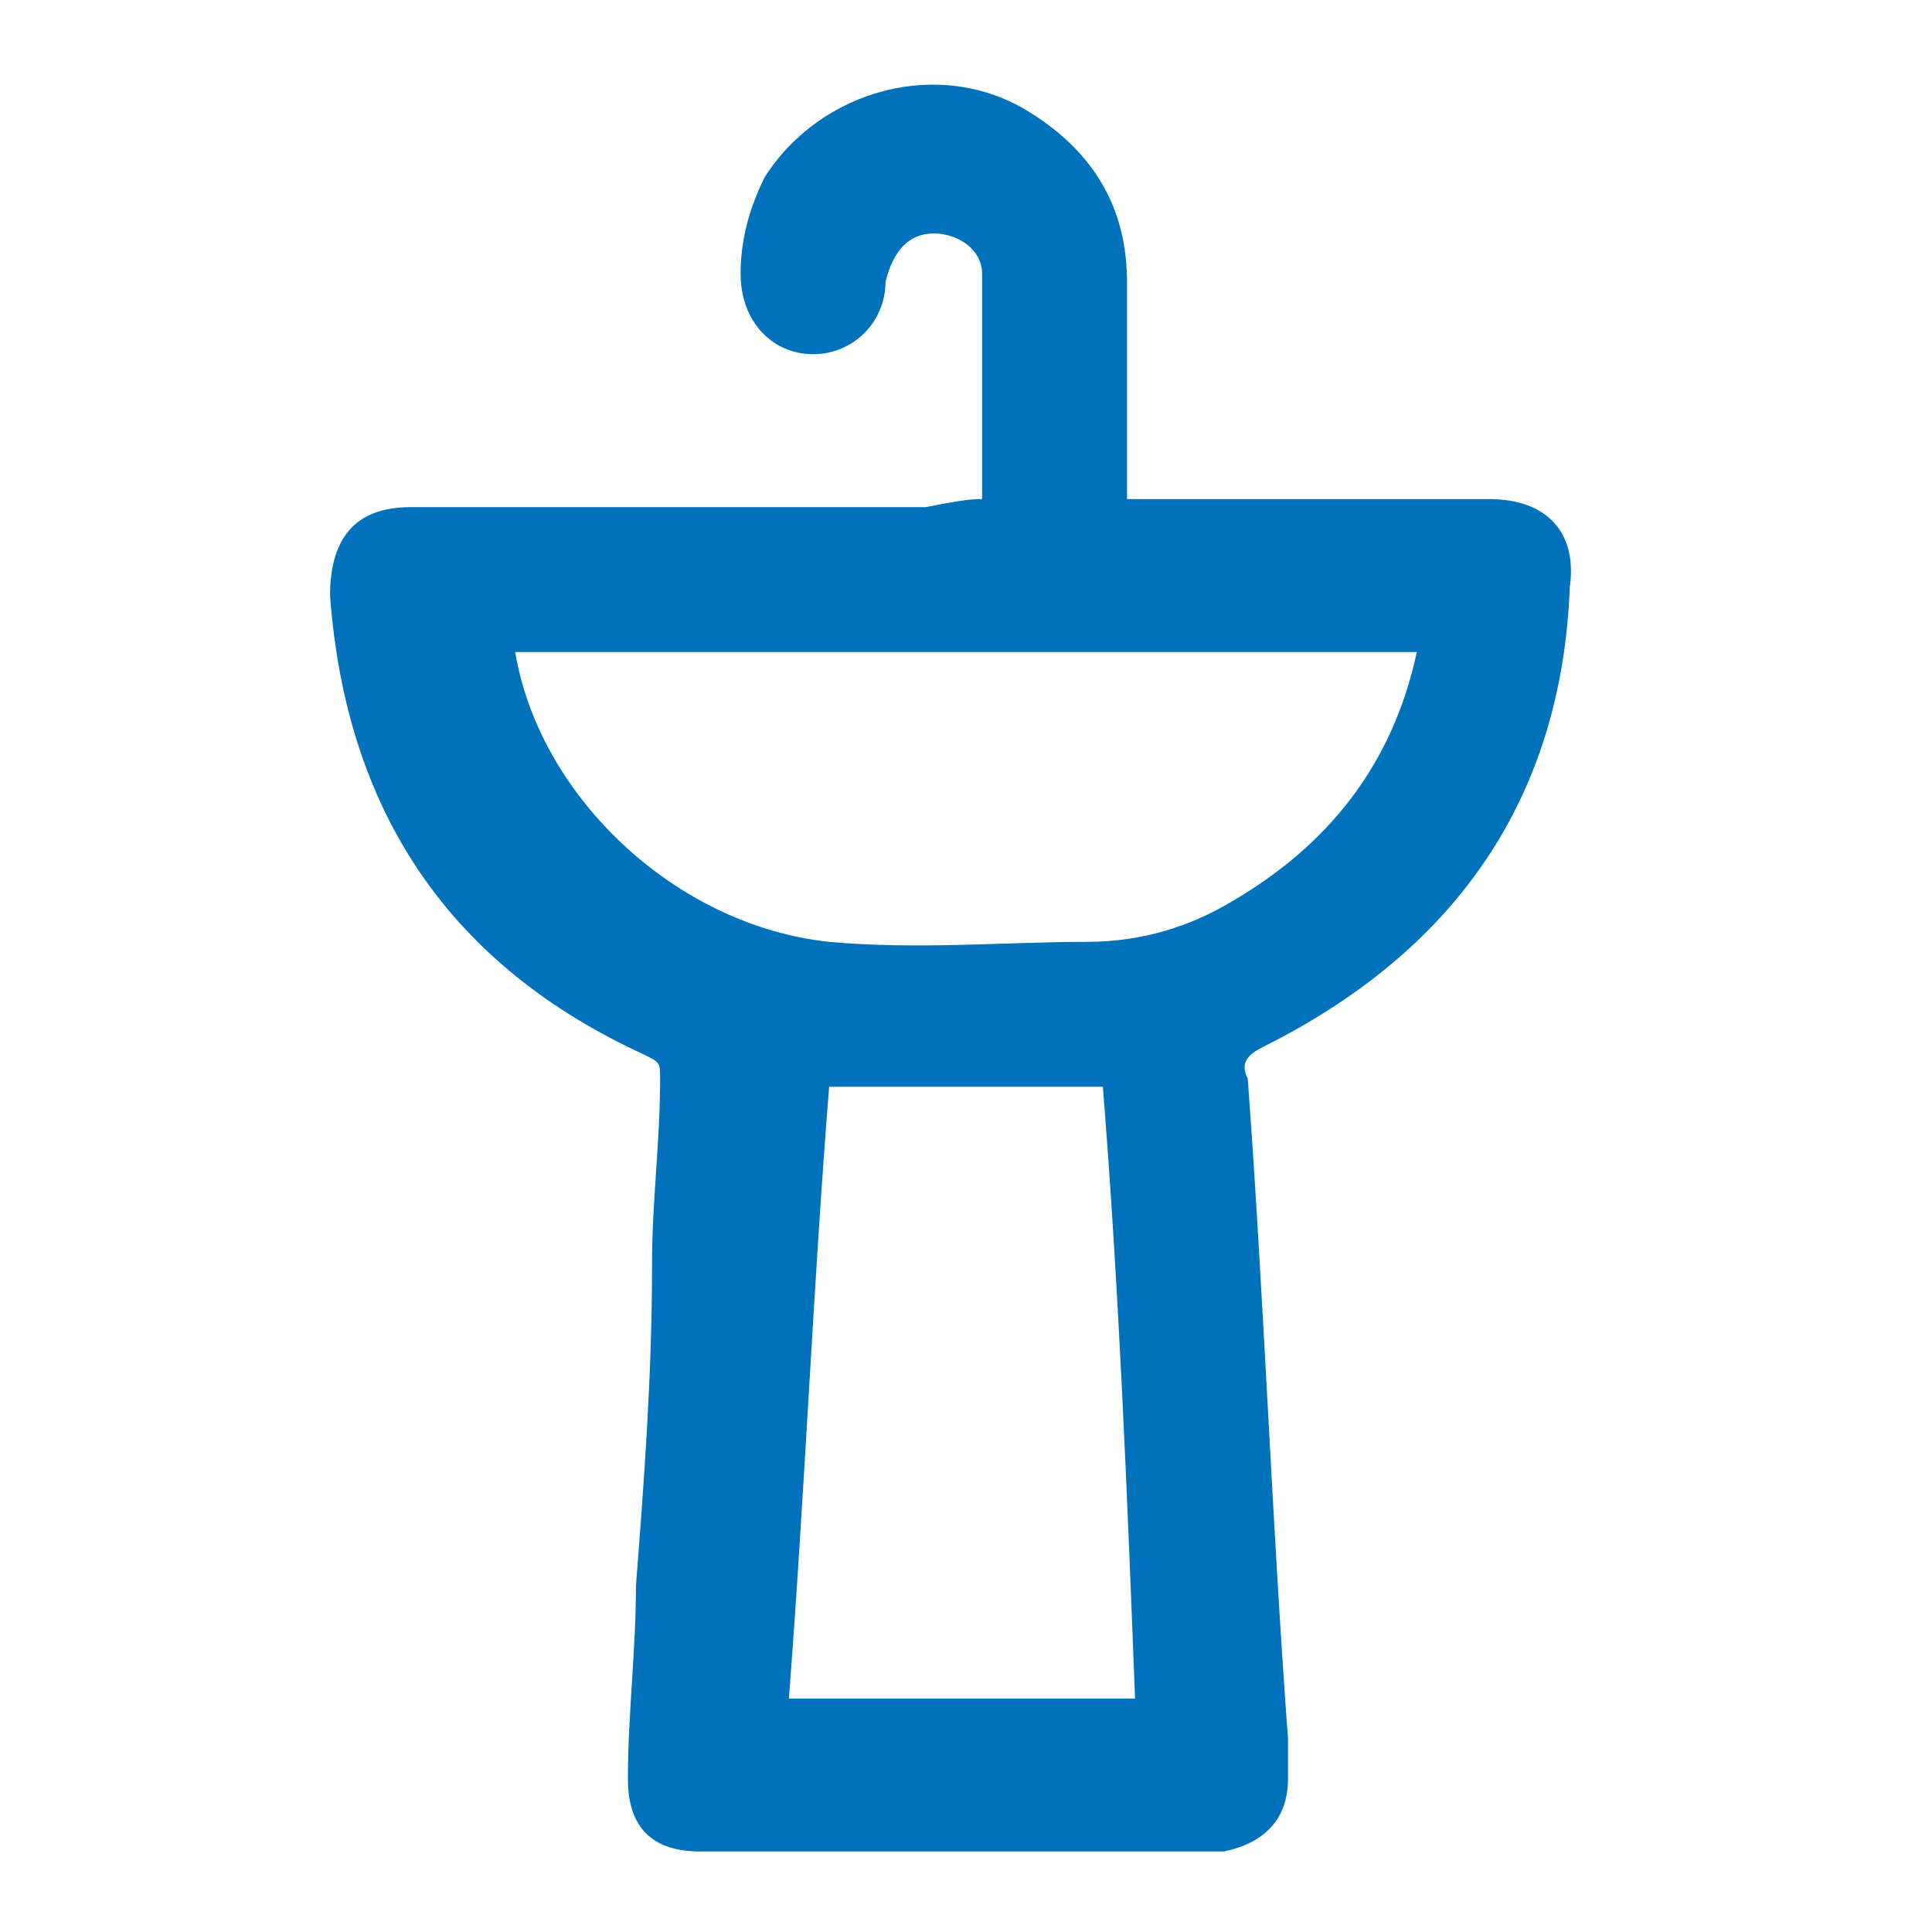 <?xml version="1.0" encoding="UTF-8"?> <svg xmlns="http://www.w3.org/2000/svg" xmlns:xlink="http://www.w3.org/1999/xlink" version="1.1" id="Layer_1" x="0px" y="0px" viewBox="0 0 24 24" style="enable-background:new 0 0 24 24;" xml:space="preserve"> <style type="text/css"> .st0{fill:#0072BC;} </style> <path class="st0" d="M-39.9-69.1c-0.3-0.3-0.5-0.6-0.6-1c0-0.1-0.1-0.3-0.1-0.4c0-0.2,0-0.3,0.2-0.3c0.3,0,0.6,0,0.9,0 c0-0.1,0-0.1,0-0.2c0-0.4,0-0.8,0-1.2c0-0.4,0.3-0.7,0.7-0.7s0.7,0.2,0.8,0.5c0,0.1,0,0.2,0,0.3s0,0.2-0.2,0.2 c-0.1,0-0.2-0.1-0.2-0.2c0-0.3-0.1-0.4-0.3-0.5c0,0-0.3,0.1-0.3,0.4c0,0.5,0,0.9,0,1.4c0.1,0,0.1,0,0.2,0c1.5,0,3,0,4.5,0 c0.3,0,0.3,0.1,0.3,0.3c0,0.5-0.3,0.9-0.6,1.2c0,0-0.1,0-0.1,0.1l0,0c0.4,0,0.8,0,1.3,0c0-0.1,0-0.1,0-0.2c0-0.5,0-1,0-1.5 c0-0.2,0.1-0.3,0.3-0.3c0.4,0,0.9,0,1.3,0c0.2,0,0.2,0,0.2,0.2c0,0.5,0,1,0,1.5c0,0.1,0,0.1,0,0.2c0.1,0,0.1,0,0.2,0 c0.5,0,1,0,1.5,0c0.2,0,0.2,0.1,0.2,0.2c0,0.4,0,0.9,0,1.3c0,0.2-0.1,0.2-0.2,0.2c-4.8,0-9.7,0-14.5,0c-0.2,0-0.3-0.1-0.3-0.2 c0-0.4,0-0.8,0-1.3c0-0.2,0-0.3,0.3-0.3c1.5,0,3,0,4.5,0C-40-69.1-39.9-69.1-39.9-69.1z M-30.1-68.8c-4.8,0-9.5,0-14.3,0 c0,0.2,0,0.4,0,0.5c0,0.2,0,0.3,0,0.5c4.8,0,9.6,0,14.3,0C-30.1-68.1-30.1-68.4-30.1-68.8C-30.1-68.7-30.1-68.7-30.1-68.8z M-40.2-70.4c0.1,0.7,0.7,1.3,1.4,1.3c1,0,1.9,0,2.9,0c0.7,0,1.2-0.5,1.4-1.1c0-0.1,0-0.1,0-0.2C-36.3-70.4-38.2-70.4-40.2-70.4z M-32-70.7c-0.4,0-0.7,0-1,0c0,0.5,0,1,0,1.5c0.4,0,0.7,0,1,0C-32-69.7-32-70.2-32-70.7z"></path> <path class="st0" d="M-34.3-76.2c0,0.7-0.3,1.5-0.9,2.2c-0.9,1-2.3,1-3.3,0c-1.2-1.2-1.2-3.3-0.1-4.6c1.1-1.1,2.7-1,3.6,0.3 C-34.5-77.7-34.3-77-34.3-76.2z M-34.6-76.1c0-0.9-0.2-1.6-0.7-2.2c-0.8-0.9-2-1-2.9-0.1c-1.1,1.1-1.1,3.1,0,4.2 c0.8,0.8,1.9,0.8,2.7,0C-34.9-74.8-34.6-75.5-34.6-76.1z"></path> <path class="st0" d="M-44.3-74.8c0-0.2,0-0.3,0-0.5c0-0.2,0.1-0.2,0.2-0.2c0.9,0,1.8,0,2.7,0c0.2,0,0.2,0.1,0.2,0.2 c0,0.1,0,0.3,0,0.5c0.1,0,0.2,0,0.2,0c0.1,0,0.2,0,0.2,0.2c0,0.1-0.1,0.2-0.2,0.2c-0.1,0-0.2,0-0.3,0c0,0.1,0,0.1,0,0.2 c0,0.7,0,1.4,0,2.2c0,0.2,0,0.3-0.3,0.3c-0.9,0-1.8,0-2.7,0c-0.2,0-0.3-0.1-0.3-0.3c0-0.7,0-1.4,0-2.2c0-0.1,0-0.1,0-0.2 c-0.1,0-0.2,0-0.3,0s-0.2,0-0.2-0.2c0-0.1,0.1-0.2,0.2-0.2C-44.5-74.8-44.4-74.8-44.3-74.8z M-41.5-75.2c-0.8,0-1.6,0-2.5,0 c0,0.7,0,1.3,0,2c0.8,0,1.6,0,2.5,0C-41.5-73.8-41.5-74.5-41.5-75.2z M-41.5-72.2c0-0.2,0-0.4,0-0.6c-0.8,0-1.6,0-2.5,0 c0,0.2,0,0.4,0,0.6C-43.1-72.2-42.3-72.2-41.5-72.2z"></path> <path class="st0" d="M-31.5-78.8c0-0.8,0-1.6,0-2.4c0.1,0,0.2,0,0.4,0c0,0.8,0,1.6,0,2.4c0.1,0,0.1,0,0.2,0c0.7,0.2,1.2,0.8,1.2,1.5 c0,0.2-0.1,0.2-0.2,0.2c-0.2,0-0.3,0-0.5,0v0.1c-0.3,0.4-0.6,0.6-1,0.6s-0.7-0.2-0.8-0.6c0-0.1-0.1-0.1-0.2-0.1c-0.1,0-0.2,0-0.3,0 c-0.2,0-0.2-0.1-0.2-0.2c0-0.7,0.5-1.3,1.2-1.5C-31.7-78.8-31.6-78.8-31.5-78.8z M-32.6-77.4c0.8,0,1.6,0,2.4,0 c0-0.6-0.6-1.1-1.2-1.1C-32-78.5-32.5-78-32.6-77.4z M-31.9-77.1c0.1,0.2,0.3,0.4,0.5,0.3c0.2,0,0.4-0.1,0.4-0.3 C-31.2-77.1-31.5-77.1-31.9-77.1z"></path> <path class="st0" d="M-36.6-77.7c-0.1,0-0.1,0.1-0.1,0.1c-0.3,0.3-0.6,0.6-0.9,0.9c-0.1,0.1-0.2,0.1-0.3,0c-0.1-0.1-0.1-0.2,0-0.3 c0.3-0.3,0.6-0.6,0.9-0.9c0,0,0.1-0.1,0.2,0C-36.7-77.9-36.7-77.8-36.6-77.7z"></path> <path class="st0" d="M-37.3-78c0,0.1-0.1,0.1-0.1,0.2c-0.1,0.1-0.3,0.3-0.4,0.4c-0.1,0.1-0.2,0.1-0.3,0s-0.1-0.2,0-0.3 c0.2-0.2,0.3-0.3,0.5-0.4C-37.6-78.1-37.5-78.2-37.3-78C-37.4-78.1-37.4-78-37.3-78z"></path> <path class="st0" d="M-49.6-37.4c-0.2-0.1-0.3-0.2-0.3-0.4c0-0.1,0-0.1,0-0.2c0-7.2,0-14.5,0-21.7c0-0.1,0-0.1,0-0.2 c0-0.3,0.1-0.4,0.4-0.4c0.1,0,0.1,0,0.2,0c5.9,0,11.9,0,17.8,0c0.1,0,0.2,0,0.2,0c0.2,0,0.3,0.1,0.4,0.4v0.1c0,7.3,0,14.6,0,21.9 c0,0.2,0,0.5-0.3,0.5C-37.3-37.4-43.5-37.4-49.6-37.4z M-31.6-39.4c0-6.8,0-13.5,0-20.3c-2.8,0-5.6,0-8.4,0c0,6.8,0,13.5,0,20.3 C-37.2-39.4-34.4-39.4-31.6-39.4z M-49.2-58.4c0,6.3,0,12.6,0,18.9c2.8,0,5.6,0,8.4,0c0-6.8,0-13.5,0-20.3c-2.8,0-5.6,0-8.4,0 c0,0.2,0,0.4,0,0.7c0.1,0,0.2,0,0.2,0c0.8,0,1.7,0,2.5,0c1,0,1.8,0.7,1.8,1.8c0,0.1,0,0.2,0,0.3c1.1,0.3,1.9,0.9,2.1,2h0.1 c0.2,0,0.3,0.2,0.3,0.3c0,0.2-0.1,0.3-0.4,0.3h-0.1c-1.6,0-3.2,0-4.8,0c-0.1,0-0.1,0-0.2,0c-0.2,0-0.4-0.2-0.4-0.3 c0-0.2,0.1-0.3,0.3-0.3c0.1,0,0.1,0,0.2,0c0.1-0.5,0.3-1,0.7-1.3c0.4-0.4,0.8-0.5,1.3-0.7c0-0.2,0-0.3,0-0.5c0-0.5-0.4-0.9-0.9-0.9 C-47.2-58.4-48.2-58.4-49.2-58.4z M-49.2-38.1c5.9,0,11.7,0,17.6,0c0-0.2,0-0.4,0-0.6c-5.9,0-11.7,0-17.6,0 C-49.2-38.5-49.2-38.3-49.2-38.1z M-43.3-54.9c-0.2-0.9-1-1.4-1.8-1.3c-0.8,0-1.6,0.8-1.6,1.3C-45.5-54.9-44.4-54.9-43.3-54.9z"></path> <path class="st0" d="M-39.3-49.6c0-0.6,0-1.2,0-1.8c0-0.1,0-0.1,0-0.2c0-0.2,0.1-0.3,0.3-0.3s0.3,0.1,0.4,0.3c0,0.1,0,0.1,0,0.2 c0,1.3,0,2.5,0,3.8c0,0.1,0,0.2-0.1,0.3c-0.1,0.1-0.2,0.2-0.4,0.1c-0.2-0.1-0.2-0.2-0.2-0.4c0-0.5,0-1,0-1.4 C-39.3-49.2-39.3-49.4-39.3-49.6z"></path> <path class="st0" d="M-42.2-49.6c0-0.6,0-1.3,0-1.9c0-0.2,0-0.3,0.2-0.4c0.3-0.1,0.5,0,0.5,0.3v0.1c0,1.3,0,2.5,0,3.8 c0,0.4-0.2,0.5-0.5,0.4c-0.2-0.1-0.2-0.2-0.2-0.4C-42.2-48.3-42.2-48.9-42.2-49.6z"></path> <path class="st0" d="M-46-52.9c0,0.1,0,0.2,0,0.4s-0.1,0.3-0.3,0.3s-0.3-0.1-0.4-0.3c0-0.2,0-0.5,0-0.7s0.2-0.3,0.4-0.3 s0.3,0.1,0.4,0.3C-46-53.1-46-53-46-52.9L-46-52.9z"></path> <path class="st0" d="M-46.7-50.9c0-0.1,0-0.2,0-0.3c0-0.2,0.2-0.3,0.4-0.3s0.3,0.1,0.4,0.3c0,0.2,0,0.5,0,0.7s-0.2,0.3-0.4,0.3 s-0.3-0.1-0.3-0.3C-46.8-50.6-46.7-50.8-46.7-50.9L-46.7-50.9z"></path> <path class="st0" d="M-46.7-48.9c0-0.1,0-0.2,0-0.3c0-0.2,0.2-0.3,0.3-0.3c0.2,0,0.3,0.1,0.4,0.3c0,0.2,0,0.5,0,0.7 s-0.2,0.3-0.4,0.3s-0.3-0.1-0.4-0.3C-46.7-48.6-46.7-48.8-46.7-48.9z"></path> <path class="st0" d="M-46-46.8c0,0.1,0,0.2,0,0.4s-0.1,0.3-0.3,0.3s-0.3-0.1-0.4-0.3c0-0.2,0-0.5,0-0.7s0.2-0.3,0.4-0.3 s0.3,0.1,0.4,0.3C-46-47.1-46-46.9-46-46.8L-46-46.8z"></path> <path class="st0" d="M-46.7-44.8c0-0.1,0-0.2,0-0.3c0-0.2,0.2-0.3,0.3-0.3c0.2,0,0.3,0.1,0.4,0.3c0,0.2,0,0.5,0,0.7 s-0.2,0.3-0.4,0.3s-0.3-0.1-0.4-0.3C-46.7-44.6-46.7-44.7-46.7-44.8z"></path> <path class="st0" d="M-46-42.8c0,0.1,0,0.2,0,0.4s-0.2,0.3-0.4,0.3s-0.3-0.1-0.4-0.3c0-0.2,0-0.4,0-0.7c0-0.2,0.1-0.3,0.3-0.3 s0.3,0.1,0.4,0.3C-46-43-46-42.9-46-42.8L-46-42.8z"></path> <path class="st0" d="M-46-40.8c0,0.1,0,0.2,0,0.4s-0.1,0.3-0.3,0.3s-0.4-0.1-0.4-0.3c0-0.2,0-0.5,0-0.7s0.2-0.3,0.4-0.3 s0.3,0.1,0.4,0.3C-46-41-46-40.9-46-40.8L-46-40.8z"></path> <path class="st0" d="M-44.6-52.9c0,0.1,0,0.2,0,0.3c0,0.2-0.2,0.4-0.3,0.4c-0.2,0-0.4-0.2-0.4-0.4c0-0.2,0-0.4,0-0.6 s0.2-0.4,0.4-0.4s0.3,0.1,0.3,0.4C-44.6-53.1-44.6-53-44.6-52.9z"></path> <path class="st0" d="M-44.6-50.9c0,0.1,0,0.2,0,0.3c0,0.2-0.2,0.4-0.3,0.4c-0.2,0-0.4-0.2-0.4-0.4s0-0.4,0-0.6s0.2-0.4,0.4-0.4 s0.3,0.1,0.3,0.4C-44.6-51.1-44.6-51-44.6-50.9z"></path> <path class="st0" d="M-44.6-48.8c0,0.1,0,0.2,0,0.3c0,0.2-0.2,0.4-0.3,0.4c-0.2,0-0.4-0.2-0.4-0.4s0-0.4,0-0.6s0.2-0.4,0.4-0.4 s0.3,0.1,0.3,0.4C-44.6-49.1-44.6-49-44.6-48.8z"></path> <path class="st0" d="M-44.6-46.8c0,0.1,0,0.2,0,0.3c0,0.2-0.1,0.4-0.3,0.4s-0.4-0.2-0.4-0.3c0-0.2,0-0.4,0-0.6s0.2-0.3,0.4-0.3 S-44.6-47.2-44.6-46.8C-44.6-47-44.6-46.9-44.6-46.8z"></path> <path class="st0" d="M-44.6-44.8c0,0.1,0,0.2,0,0.2c0,0.2-0.1,0.4-0.3,0.4c-0.2,0.1-0.3-0.1-0.4-0.2c-0.1-0.1-0.1-0.8,0.1-0.9 c0.1-0.1,0.3-0.2,0.4-0.1c0.1,0,0.2,0.2,0.2,0.3C-44.6-45.1-44.6-44.9-44.6-44.8L-44.6-44.8z"></path> <path class="st0" d="M-44.6-42.8c0,0.1,0,0.2,0,0.3c0,0.2-0.2,0.4-0.3,0.4c-0.2,0-0.4-0.2-0.4-0.4s0-0.4,0-0.6s0.2-0.4,0.4-0.4 s0.3,0.1,0.3,0.4C-44.6-43-44.6-42.9-44.6-42.8z"></path> <path class="st0" d="M-44.6-40.8c0,0.1,0,0.2,0,0.3c0,0.2-0.2,0.4-0.3,0.4c-0.2,0-0.4-0.2-0.4-0.4s0-0.4,0-0.6s0.2-0.4,0.4-0.4 s0.3,0.1,0.3,0.4C-44.6-41-44.6-40.9-44.6-40.8z"></path> <path class="st0" d="M-43.2-52.9c0,0.1,0,0.2,0,0.4s-0.1,0.3-0.3,0.3s-0.3-0.1-0.3-0.3c0-0.2,0-0.5,0-0.7s0.1-0.3,0.3-0.3 s0.3,0.1,0.3,0.3C-43.2-53.1-43.2-53-43.2-52.9L-43.2-52.9z"></path> <path class="st0" d="M-43.2-50.9c0,0.1,0,0.2,0,0.4s-0.1,0.3-0.3,0.3s-0.3-0.1-0.3-0.3c0-0.2,0-0.5,0-0.7s0.2-0.3,0.3-0.3 c0.2,0,0.3,0.1,0.3,0.3C-43.2-51.1-43.2-51-43.2-50.9L-43.2-50.9z"></path> <path class="st0" d="M-43.9-48.9c0-0.1,0-0.2,0-0.4c0-0.2,0.1-0.3,0.3-0.3s0.3,0.1,0.3,0.3s0,0.5,0,0.7s-0.2,0.3-0.3,0.3 c-0.2,0-0.3-0.1-0.3-0.3C-43.9-48.6-43.9-48.7-43.9-48.9L-43.9-48.9z"></path> <path class="st0" d="M-43.2-46.8c0,0.1,0,0.2,0,0.3c0,0.2-0.2,0.3-0.3,0.3c-0.2,0-0.3-0.1-0.3-0.3s0-0.4,0-0.7 c0-0.2,0.2-0.3,0.3-0.3c0.2,0,0.3,0.1,0.3,0.3C-43.2-47.1-43.2-47-43.2-46.8z"></path> <path class="st0" d="M-43.9-44.8c0-0.1,0-0.2,0-0.3c0-0.2,0.2-0.3,0.3-0.3c0.2,0,0.3,0.1,0.3,0.3c0,0.2,0,0.5,0,0.7 s-0.2,0.3-0.3,0.3c-0.2,0-0.3-0.1-0.3-0.3S-43.9-44.7-43.9-44.8z"></path> <path class="st0" d="M-43.2-42.8c0,0.1,0,0.2,0,0.4s-0.1,0.3-0.3,0.3s-0.3-0.1-0.3-0.3c0-0.2,0-0.5,0-0.7s0.1-0.3,0.3-0.3 s0.3,0.1,0.3,0.3C-43.2-43-43.2-42.9-43.2-42.8L-43.2-42.8z"></path> <path class="st0" d="M-43.9-40.8c0-0.1,0-0.2,0-0.3c0-0.2,0.1-0.3,0.3-0.3s0.3,0.1,0.3,0.3c0,0.2,0,0.5,0,0.7s-0.2,0.3-0.3,0.3 c-0.2,0-0.3-0.1-0.3-0.3C-43.9-40.5-43.9-40.7-43.9-40.8L-43.9-40.8z"></path> <path class="st0" d="M-95.1-50.6c0.6-0.4,0.9-0.9,0.9-1.6c0-1.8,0-3.6,0-5.5l0,0c-0.9-0.2-1.2-0.6-1.2-1.2s0.5-1,1.2-1.1 c0-1.3,0-2.7,0-4c-0.1,0-0.2,0-0.4-0.1c-0.5-0.1-0.9-0.7-0.8-1.2c0.1-0.6,0.5-1,1.1-1c1.6,0,3.1,0,4.7,0c0.6,0,1.1,0.5,1.1,1.1 c0,0.6-0.4,1.1-1.1,1.2c0,0-0.1,0-0.2,0c0,1.4,0,2.7,0,4.1c0.8,0.1,1.2,0.5,1.2,1.1c0,0.6-0.4,1-1.2,1.2c0,0.1,0,0.2,0,0.2 c0,1.7,0,3.3,0,5c0,3.3-2,5.9-5.2,6.6c-0.1,0-0.1,0-0.2,0c-0.2,0.9-0.5,1.3-1.2,1.3c-0.6,0-1-0.4-1.1-1.3c-0.7-0.1-1.4-0.4-2-0.7 c-2.2-1.3-3.3-3.3-3.4-5.8c0-0.6,0-1.1,0-1.7c0-0.1,0-0.2,0-0.2c-0.9-0.2-1.2-0.6-1.2-1.3c0-0.6,0.5-1,1.2-1.1 c0-0.6,0.1-1.2-0.2-1.8c-0.4-0.8-1-1.2-1.8-1.3c-1.2,0-2.4,0-3.6,0c0,0,0,0-0.1,0c0,0.1,0,0.3-0.1,0.4c-0.2,0.5-0.7,0.9-1.2,0.8 c-0.6-0.1-1-0.6-1-1.2c0-1.2,0-2.4,0-3.6c0-0.3,0-0.6,0-0.9c0-0.7,0.4-1.2,1.1-1.2c0.6,0,1.1,0.4,1.2,1.1v0.1c0.1,0,0.2,0,0.2,0 c1.1,0,2.2,0,3.3,0c3.2,0,5.8,2.2,6.5,5.3c0.1,0.5,0.1,1,0.1,1.4c0,0.3,0,0.5,0,0.8c0.4,0,0.7,0.1,1,0.5c0.1,0.2,0.2,0.5,0.2,0.7 c0,0.6-0.3,1-1.2,1.2c0,0.1,0,0.1,0,0.2c0,0.6,0,1.2,0,1.8c0,0.8,0.4,1.5,1,1.8c0.2-0.5,0.5-0.8,1.1-0.9 C-95.7-51.4-95.3-51.1-95.1-50.6z M-99-56.7c0-0.7,0-1.4-0.1-2c-0.4-2.6-2.8-4.7-5.4-4.8c-1.3-0.1-2.6,0-3.9,0h-0.1c0,1,0,2.1,0,3.1 c1.2,0,2.3,0,3.5,0c0.2,0,0.3,0,0.5,0c1.4,0.2,2.4,1.4,2.4,2.8c0,0.3,0,0.6,0,0.9C-101.1-56.7-100.1-56.7-99-56.7z M-90.3-57.7 c-0.1,0-0.2,0-0.3,0c-0.8,0-1.7,0-2.5,0c-0.3,0-0.3,0-0.3,0.3c0,1.7,0,3.3,0,5c0,1.1-0.5,2-1.5,2.5c-0.1,0.1-0.2,0.2-0.2,0.3 c0,0.9,0,1.8,0,2.8c0,0.1,0,0.1,0,0.2c0.1,0,0.2,0,0.2,0c2.7-0.7,4.5-3,4.5-5.8c0-1.7,0-3.4,0-5C-90.3-57.5-90.3-57.6-90.3-57.7z M-102.1-54.4c0,0.7,0,1.4,0,2.1c0.1,2.2,1,3.8,2.8,5c0.6,0.4,1.2,0.6,1.9,0.7v-0.1c0-1,0-2,0-3c0-0.1-0.1-0.2-0.2-0.2 c-0.8-0.5-1.3-1.2-1.4-2.1c-0.1-0.5,0-1,0-1.6c0-0.3,0-0.6,0-0.8C-100.1-54.4-101.1-54.4-102.1-54.4z M-90.3-64.1 c-0.1,0-0.2,0-0.2,0c-0.9,0-1.8,0-2.6,0c-0.2,0-0.2,0.1-0.2,0.2c0,1.2,0,2.4,0,3.6c0,0.1,0,0.1,0,0.2c1.1,0,2.1,0,3.1,0 C-90.3-61.4-90.3-62.7-90.3-64.1z M-91.9-65.7c-0.8,0-1.5,0-2.3,0c-0.3,0-0.5,0.2-0.5,0.5c0,0.2,0.2,0.4,0.5,0.4c1.3,0,2.6,0,3.9,0 c0.2,0,0.4,0,0.6,0c0.3,0,0.5-0.2,0.4-0.5c0-0.3-0.2-0.4-0.5-0.4C-90.4-65.7-91.1-65.7-91.9-65.7z M-91.9-58.4c0.7,0,1.5,0,2.2,0 c0.3,0,0.5-0.2,0.5-0.4c0-0.3-0.2-0.5-0.5-0.5c-1.5,0-3,0-4.4,0c-0.3,0-0.5,0.2-0.5,0.5c0,0.3,0.2,0.4,0.5,0.4 C-93.4-58.4-92.6-58.4-91.9-58.4z M-95.8-47.9c0-0.8,0-1.5,0-2.3c0-0.3-0.2-0.5-0.4-0.5c-0.2,0-0.4,0.2-0.4,0.5c0,0.1,0,0.2,0,0.3 c0,1.4,0,2.8,0,4.2c0,0.3,0.2,0.5,0.4,0.5c0.3,0,0.4-0.2,0.4-0.5C-95.8-46.5-95.8-47.2-95.8-47.9z M-100.6-55.1c0.8,0,1.5,0,2.3,0 c0.3,0,0.5-0.2,0.5-0.4s-0.2-0.4-0.5-0.4c-0.1,0-0.3,0-0.4,0c-1.4,0-2.7,0-4.1,0c-0.3,0-0.5,0.2-0.5,0.4c0,0.3,0.2,0.4,0.5,0.4 C-102-55.1-101.3-55.1-100.6-55.1z M-109.2-61.9L-109.2-61.9c0-0.5,0-0.9,0-1.4c0-0.3,0-0.7,0-1c0-0.2-0.2-0.4-0.4-0.4 c-0.2,0-0.4,0.1-0.5,0.3c0,0.1,0,0.2,0,0.3c0,1.5,0,3,0,4.4v0.1c0,0.2,0.2,0.4,0.4,0.4c0.2,0,0.4-0.2,0.4-0.4c0-0.1,0-0.1,0-0.2 C-109.2-60.5-109.2-61.2-109.2-61.9z"></path> <path class="st0" d="M-74.8-67.3c0.8,0.1,1.4,0.6,2,1.2c0.1,0.2,0.3,0.3,0.5,0.5c0.1,0.1,0.2,0.2,0.4,0.2c1.1,0,2.2,1.2,2.2,2.5 c0,0.4-0.3,0.7-0.6,0.7c-0.1,0-0.2,0-0.3,0c-1.1,0-2.3,0-3.4,0c-0.6,0-0.9-0.3-0.9-0.9c0-0.5,0.2-1,0.5-1.4 c-0.1-0.2-0.3-0.4-0.5-0.5c-0.1-0.1-0.2-0.1-0.3-0.1c-0.6,0-1.2,0-1.8,0c-0.3,0-0.4,0.1-0.4,0.4c0,2.2,0,4.3,0,6.5v0.1 c0.5,0,0.9,0,1.4,0c0.6,0,1.2,0.1,1.7,0.2c0.8,0.2,1.6,0.6,2.2,1.1c0.1,0.1,0.2,0.1,0.3,0.2c0.4-0.4,0.9-0.6,1.4-0.7 c0.2,0,0.4-0.1,0.6-0.1c1.4,0,2.7,0,4.1,0c1.1,0,1.9,0.4,2.5,1.4c0,0.1,0.2,0.1,0.2,0.1c0.6,0,1.3,0,1.9,0c0.8,0,1.5,0.2,1.8,1.2 c0,0.3,0,0.5,0,0.8c-0.2,0.5-0.6,0.6-1.1,0.6c0,0.4,0,0.7,0,1c0,1.7-0.7,3.1-2.1,4.1c-0.1,0-0.1,0.1-0.1,0.2c0,0.2,0,0.4,0,0.7 c1.1-0.1,1.5,0.4,1.5,1.5c0.5,0,0.9,0,1.3,0c0.2,0,0.4,0.1,0.5,0.3c0,0.1,0,0.1,0,0.2c-0.1,0.2-0.3,0.3-0.5,0.3c-7,0-14.1,0-21.1,0 H-81c-0.2,0-0.4-0.2-0.4-0.4s0.2-0.4,0.4-0.4c0.4,0,0.8,0,1.2,0c0.1,0,0.1,0,0.2,0c0-0.4,0-0.8,0.3-1.1c0.3-0.3,0.7-0.3,1.2-0.3 c0-0.2,0-0.3,0-0.5s-0.1-0.3-0.2-0.4c-1.3-0.9-2-2.2-2-3.7c0-1.1,0-2.2,0-3.2c0-0.1,0-0.2,0-0.3c-0.1,0-0.3,0-0.4,0 c-0.4,0-0.7-0.3-0.7-0.7c0-0.1,0-0.3,0-0.4c0-0.7,0.6-1.3,1.3-1.4c0.2,0,0.4,0,0.6,0c0-0.1,0-0.2,0-0.3c-0.2-2.4-0.2-4.5-0.2-6.6 c0-1,0.4-1.8,1.3-2.3c0.3-0.2,0.6-0.2,1-0.4C-76.6-67.3-75.7-67.3-74.8-67.3z M-79.7-55.5c0,0.1,0,0.1,0,0.2c0,1.1,0,2.1,0,3.2 c0,2.2,1.8,4,4,4c3.5,0,7,0,10.4,0c1.7,0,2.9-0.8,3.6-2.3c0.2-0.5,0.4-1,0.4-1.6c0-0.4,0-0.8,0-1.2c-0.6,0-1.1,0-1.7,0 c0,1,0,1.9,0,2.9c0,0.7-0.5,1.2-1.2,1.2c-1.3,0-2.7,0-4,0c-0.8,0-1.2-0.4-1.2-1.2c0-0.9,0-1.7,0-2.6c0-0.1,0-0.2,0-0.3 c-0.2,0-0.3,0-0.4,0c-1.5,0-2.8-0.5-3.9-1.4c-0.7-0.5-1.4-0.8-2.3-0.8c-1.2,0-2.3,0-3.5,0C-79.5-55.5-79.6-55.5-79.7-55.5z M-68-56.6C-68-56.6-67.9-56.5-68-56.6c0.6,0.7,0.8,1.4,0.8,2.2c0,1.3,0,2.7,0,4c0,0.3,0.1,0.4,0.4,0.4c0.9,0,1.7,0,2.6,0 c0.3,0,0.4-0.1,0.4-0.4c0-1.4,0-2.9,0-4.3c0-0.9-0.7-1.8-1.7-1.9C-66.2-56.7-67.1-56.6-68-56.6C-67.9-56.6-68-56.6-68-56.6z M-75.6-45.9c3.4,0,6.9,0,10.3,0c-0.1-0.5-0.3-1-0.7-1.3c-0.1-0.1-0.2-0.1-0.3-0.1c-2.8,0-5.6,0-8.5,0c-0.1,0-0.2,0-0.2,0.1 C-75.3-46.9-75.6-46.5-75.6-45.9z M-69.3-54.1c0-0.2,0-0.3,0-0.5c0-0.4-0.2-0.6-0.6-0.6c-1,0-1.9-0.4-2.6-1 c-0.8-0.7-1.8-1.1-2.9-1.1c-1.5,0-3,0-4.5,0c-0.3,0-0.5,0.1-0.6,0.4c-0.1,0.2-0.1,0.5-0.1,0.7c0.1,0,0.2,0,0.3,0c1.5,0,3.1,0,4.6,0 c0.3,0,0.5,0,0.8,0.1c0.8,0.1,1.4,0.5,2.1,1C-72-54.3-70.8-54-69.3-54.1z M-73.1-65.4c-0.3-0.2-0.5-0.4-0.7-0.6 c-0.4-0.4-0.8-0.6-1.4-0.6s-1.2,0-1.8,0c-1.2,0-2,0.8-2,2c0,2.1,0,4.2,0,6.3c0,0.1,0,0.2,0,0.2c0.3,0,0.5,0,0.7,0c0-0.1,0-0.2,0-0.3 c0-2.1,0-4.2,0-6.3c0-0.7,0.5-1.2,1.2-1.2c0.6,0,1.3,0,1.9,0c0.3,0,0.6,0.1,0.9,0.4c0.2,0.2,0.3,0.3,0.5,0.5 C-73.6-65.1-73.4-65.3-73.1-65.4z M-67.8-50c0-0.2,0-0.3,0-0.5c0-1.4,0-2.7,0-4.1c0-1.3-1.1-2.2-2.3-2.1c-0.3,0-0.7,0.2-1,0.4 c0.4,0.2,0.8,0.3,1.2,0.3c0.8,0,1.4,0.6,1.4,1.5c0,1.3,0,2.5,0,3.8C-68.6-50-68.4-50-67.8-50C-67.9-50-67.9-50-67.8-50z M-70.5-62.9 c0-0.7-0.3-1.2-0.9-1.6c-0.7-0.4-1.4-0.4-2,0.1c-0.5,0.3-0.7,0.8-0.7,1.5C-72.9-62.9-71.7-62.9-70.5-62.9z M-77.5-47.7L-77.5-47.7 c0,0.2,0,0.4,0,0.6c0,0.3-0.1,0.5-0.5,0.5c-0.2,0-0.4,0-0.6,0s-0.3,0.1-0.4,0.3c0,0.1,0,0.3,0,0.4c0.9,0,1.7,0,2.5,0 c0.2-0.5,0.3-1,0.5-1.4C-76.4-47.5-76.9-47.6-77.5-47.7z M-64.5-45.9c0.8,0,1.7,0,2.5,0c0-0.1,0-0.2,0-0.3c0-0.3-0.1-0.5-0.5-0.5 c-0.2,0-0.4,0-0.6,0c-0.3,0-0.4-0.1-0.4-0.4c0-0.2,0-0.4,0-0.6c-0.5,0.1-1.1,0.2-1.6,0.3C-64.8-46.9-64.7-46.4-64.5-45.9z M-60.1-54 c0-0.1,0-0.1,0-0.2c0-0.6-0.3-0.9-0.9-0.9c-0.5,0-1,0-1.5,0c-0.2,0-0.3,0-0.5,0c0,0.4,0,0.7,0,1.1c0.9,0,1.7,0,2.6,0 C-60.3-54-60.2-54-60.1-54z"></path> <path class="st0" d="M-69.7-59.2c0,0.2-0.1,0.3-0.3,0.4c-0.2,0-0.4,0-0.4-0.2c-0.2-0.5-0.4-0.9-0.5-1.4c-0.1-0.2-0.1-0.3-0.2-0.5 s0-0.4,0.2-0.4c0.2-0.1,0.4,0,0.5,0.1C-70.2-60.6-70-60-69.7-59.2C-69.7-59.3-69.7-59.2-69.7-59.2z"></path> <path class="st0" d="M-73.4-61c0,0.1,0,0.1-0.1,0.2c-0.2,0.5-0.4,1.1-0.7,1.6c-0.1,0.3-0.2,0.4-0.5,0.3c-0.2,0-0.2-0.3-0.1-0.5 c0.2-0.6,0.4-1.2,0.7-1.8c0-0.2,0.2-0.3,0.4-0.2C-73.5-61.4-73.4-61.2-73.4-61z"></path> <path class="st0" d="M-71.9-60.1c0,0.3,0,0.6,0,0.9s-0.1,0.4-0.4,0.4c-0.2,0-0.4-0.2-0.4-0.4c0-0.6,0-1.2,0-1.7 c0-0.3,0.1-0.4,0.4-0.4c0.2,0,0.4,0.2,0.4,0.4S-71.9-60.4-71.9-60.1z"></path> <path class="st0" d="M-79-52.1L-79-52.1c0-0.3,0.1-0.5,0.3-0.5c0.2,0,0.4,0.1,0.4,0.4c0,0.2,0,0.4,0.1,0.7c0.3,1.1,1.2,1.8,2.2,1.9 c0.1,0,0.2,0,0.3,0c0.2,0,0.4,0.2,0.4,0.4s-0.1,0.4-0.4,0.4c-0.2,0-0.5,0-0.7-0.1C-77.8-49.2-78.9-50.6-79-52.1z"></path> <path d="M215.2-15c-1.2,0-2.5,0-3.7,0c-1.3,0-2.1-0.8-2.1-2c0-1.1,0.8-2,2.1-2c2.6,0,5.1,0,7.7,0c1.3,0,2.1,0.8,2.1,2 c0,1.1-0.8,1.9-2.1,2C217.8-15,216.5-15,215.2-15z"></path> <g> <path class="st0" d="M12.2,6.2c0-0.9,0-1.9,0-2.8c0-0.3-0.3-0.5-0.6-0.5c-0.3,0-0.5,0.2-0.6,0.6c0,0.5-0.4,0.9-0.9,0.9 c-0.5,0-0.9-0.4-0.9-1c0-0.4,0.1-0.8,0.3-1.2c0.7-1.1,2.2-1.5,3.3-0.8C13.6,1.9,14,2.6,14,3.5c0,0.8,0,1.6,0,2.4c0,0.1,0,0.2,0,0.3 c0.1,0,0.2,0,0.3,0c1.4,0,2.8,0,4.2,0c0.7,0,1.1,0.4,1,1.1c-0.1,2.6-1.4,4.5-3.8,5.7c-0.2,0.1-0.3,0.2-0.2,0.4 c0.2,2.7,0.3,5.5,0.5,8.2c0,0.2,0,0.3,0,0.5c0,0.5-0.3,0.8-0.8,0.9c-0.1,0-0.2,0-0.3,0c-2,0-4,0-6,0c-0.1,0-0.1,0-0.2,0 c-0.6,0-0.9-0.3-0.9-0.9c0-0.8,0.1-1.6,0.1-2.4c0.1-1.3,0.2-2.6,0.2-4c0-0.8,0.1-1.5,0.1-2.3c0-0.2,0-0.2-0.2-0.3 c-2.4-1.1-3.7-3-3.9-5.7c0-0.7,0.3-1.1,1-1.1c2.1,0,4.3,0,6.4,0C12,6.2,12.1,6.2,12.2,6.2z M6.4,8.1c0.3,1.8,2,3.4,3.9,3.6 c1.1,0.1,2.2,0,3.2,0c0.7,0,1.3-0.2,1.8-0.5c1.2-0.7,2-1.7,2.3-3.1C13.9,8.1,10.1,8.1,6.4,8.1z M13.7,13.5c-1.1,0-2.3,0-3.4,0 c-0.2,2.5-0.3,5-0.5,7.6c1.5,0,2.9,0,4.3,0C14,18.5,13.9,16,13.7,13.5z"></path> </g> </svg> 